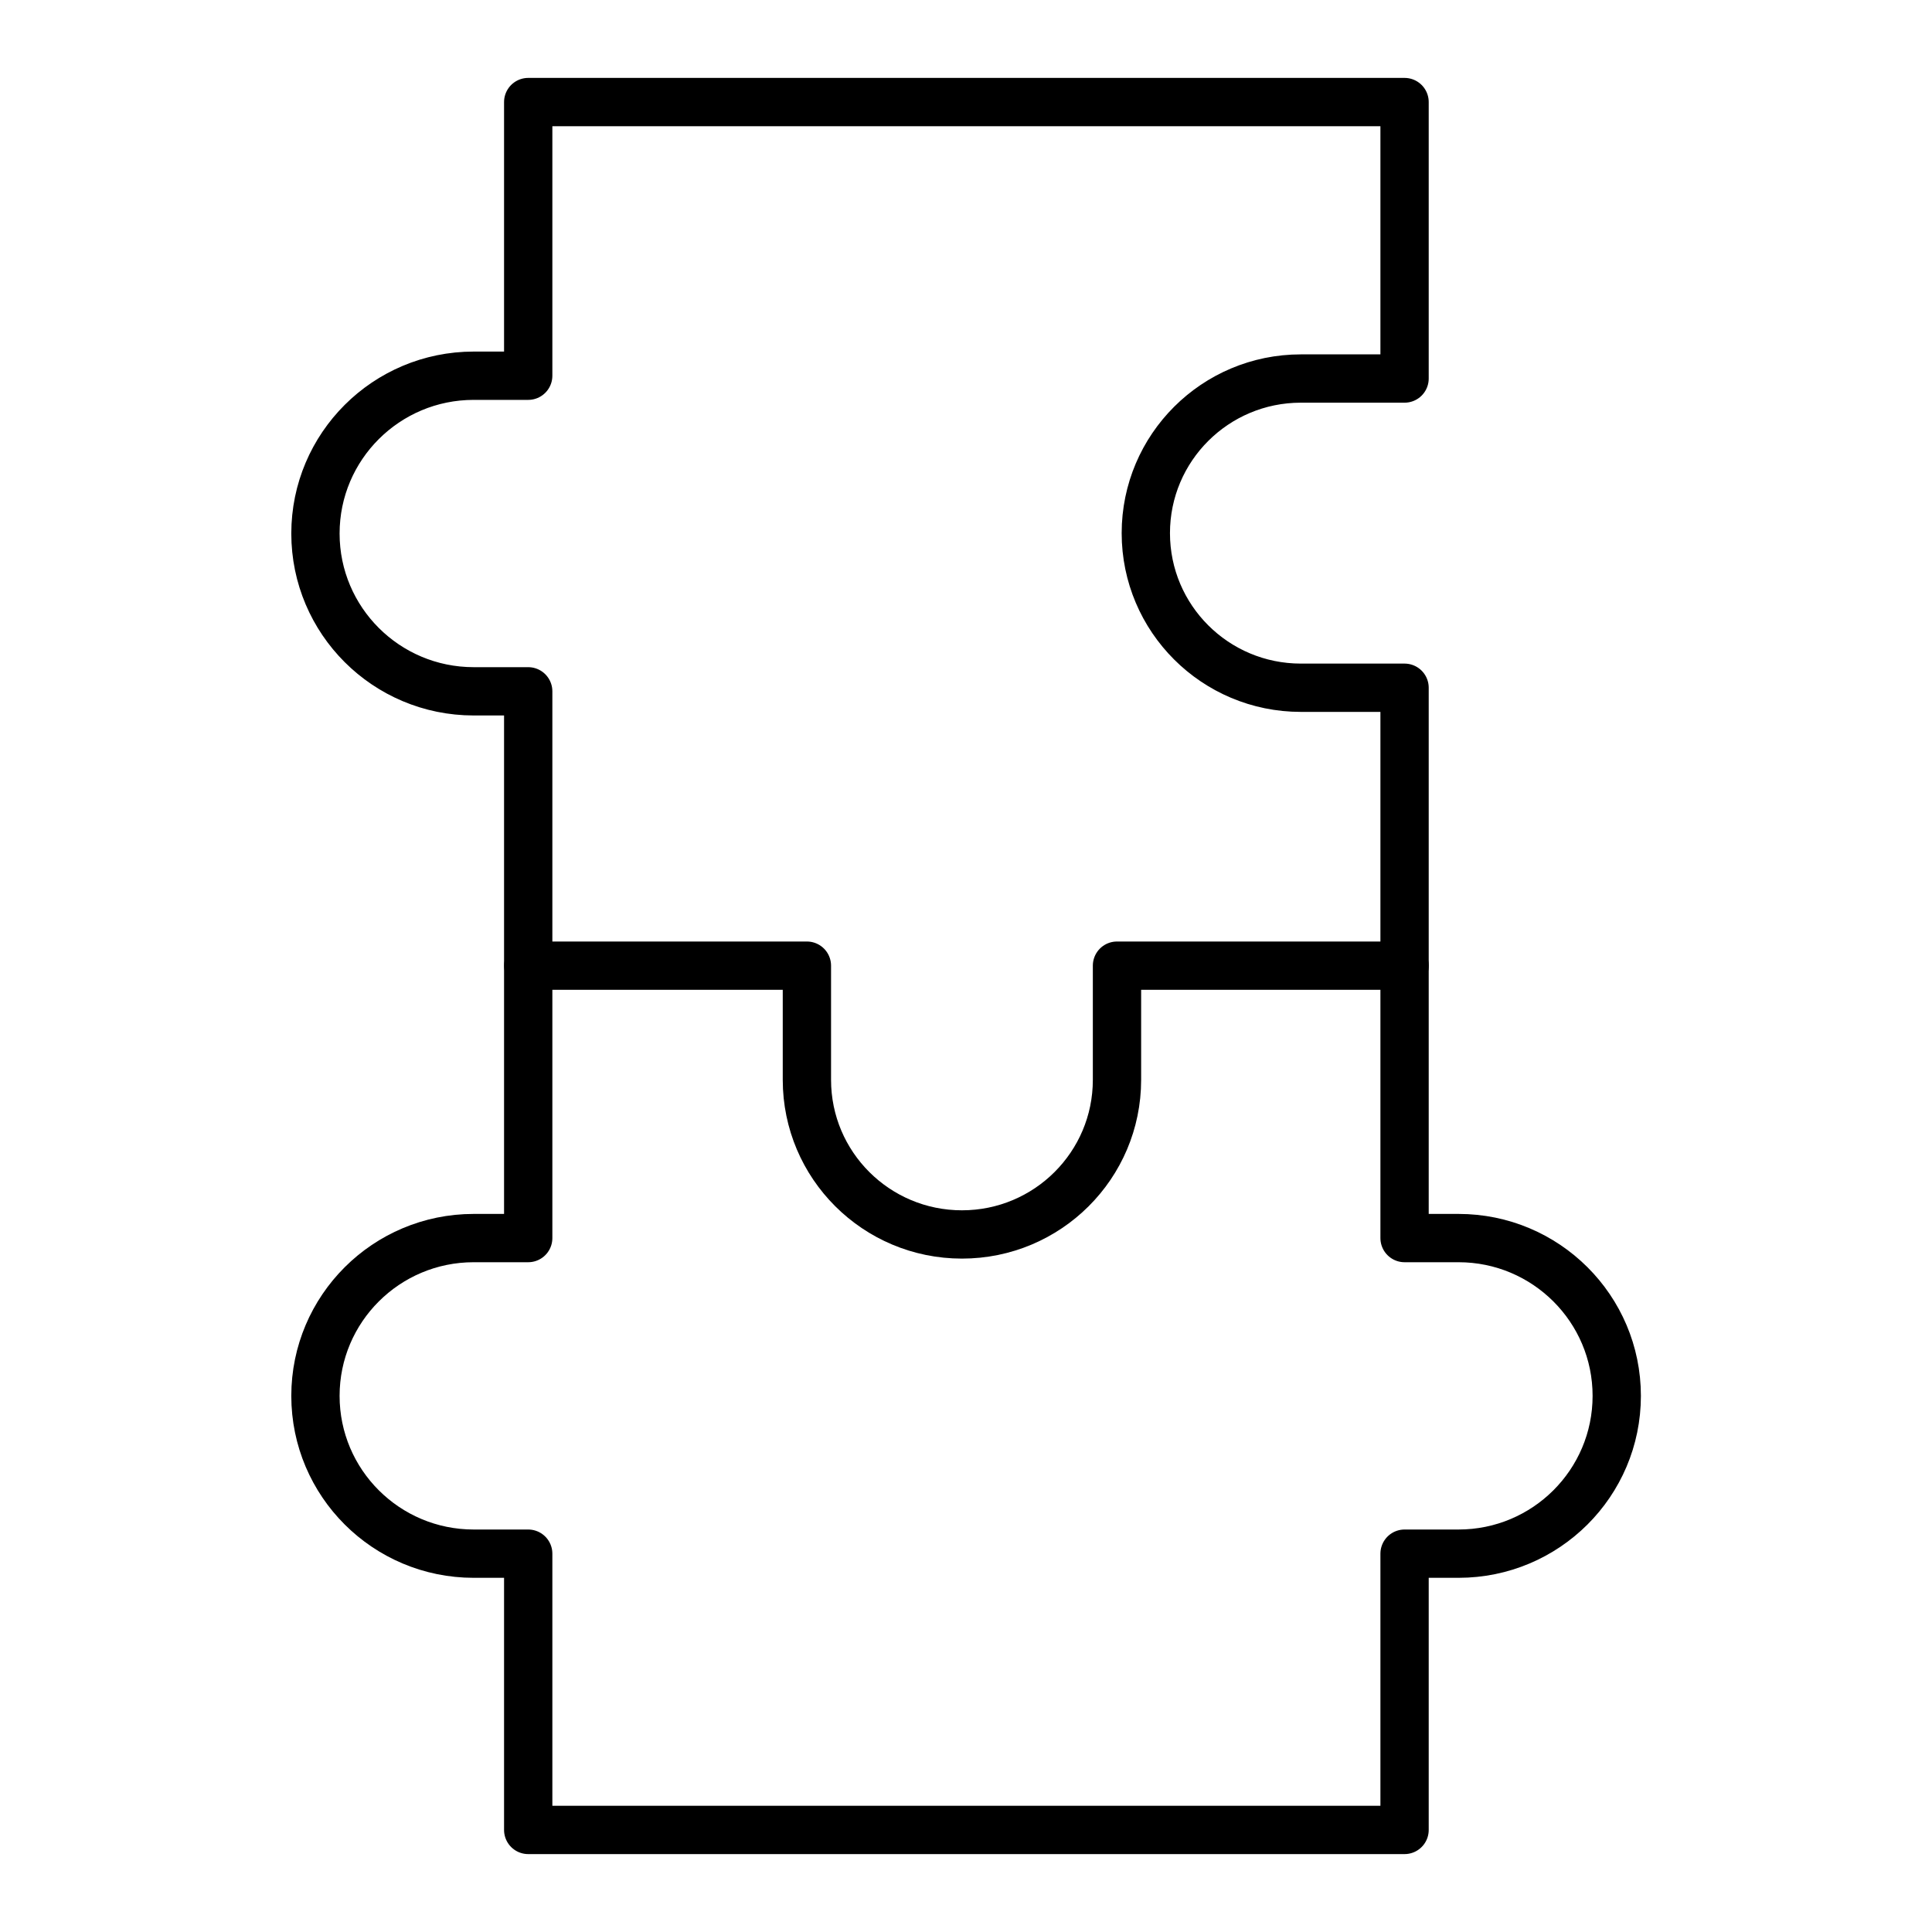 <svg width="40" height="40" viewBox="0 0 40 40" fill="none" xmlns="http://www.w3.org/2000/svg">
<path d="M10.938 19.993H16.706V22.357C16.706 24.125 18.143 25.558 19.916 25.558C21.689 25.558 23.126 24.125 23.126 22.357V19.993H29.081" stroke="black" stroke-miterlimit="10" stroke-linecap="round" stroke-linejoin="round"/>
<path d="M30.197 32.167H29.08V37.887H10.936V32.167H9.807C7.998 32.167 6.531 30.704 6.531 28.9C6.531 27.096 7.998 25.633 9.807 25.633H10.936V14.313H9.807C7.998 14.313 6.531 12.85 6.531 11.046C6.531 9.242 7.998 7.779 9.807 7.779H10.936V2.113H29.08V7.837H26.933C25.16 7.837 23.723 9.27 23.723 11.038C23.723 12.806 25.16 14.239 26.933 14.239H29.08V25.633H30.197C32.006 25.633 33.473 27.096 33.473 28.9C33.473 30.704 32.006 32.167 30.197 32.167Z" stroke="black" stroke-miterlimit="10" stroke-linecap="round" stroke-linejoin="round"/>
</svg>
